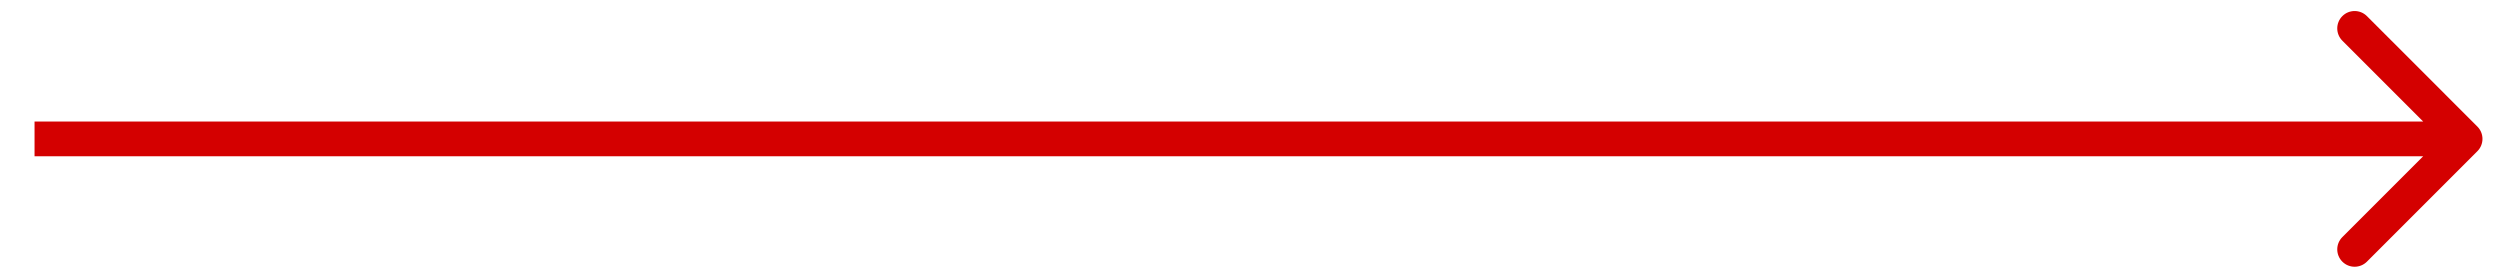 <?xml version="1.0" encoding="UTF-8"?> <svg xmlns="http://www.w3.org/2000/svg" width="72" height="8" viewBox="0 0 72 8" fill="none"> <path d="M71.349 4.354C71.544 4.158 71.544 3.842 71.349 3.646L68.167 0.464C67.971 0.269 67.655 0.269 67.46 0.464C67.264 0.66 67.264 0.976 67.46 1.172L70.288 4L67.46 6.828C67.264 7.024 67.264 7.34 67.46 7.536C67.655 7.731 67.971 7.731 68.167 7.536L71.349 4.354ZM0.995 4.5H70.995V3.5H0.995V4.5Z" fill="#D40000"></path> </svg> 